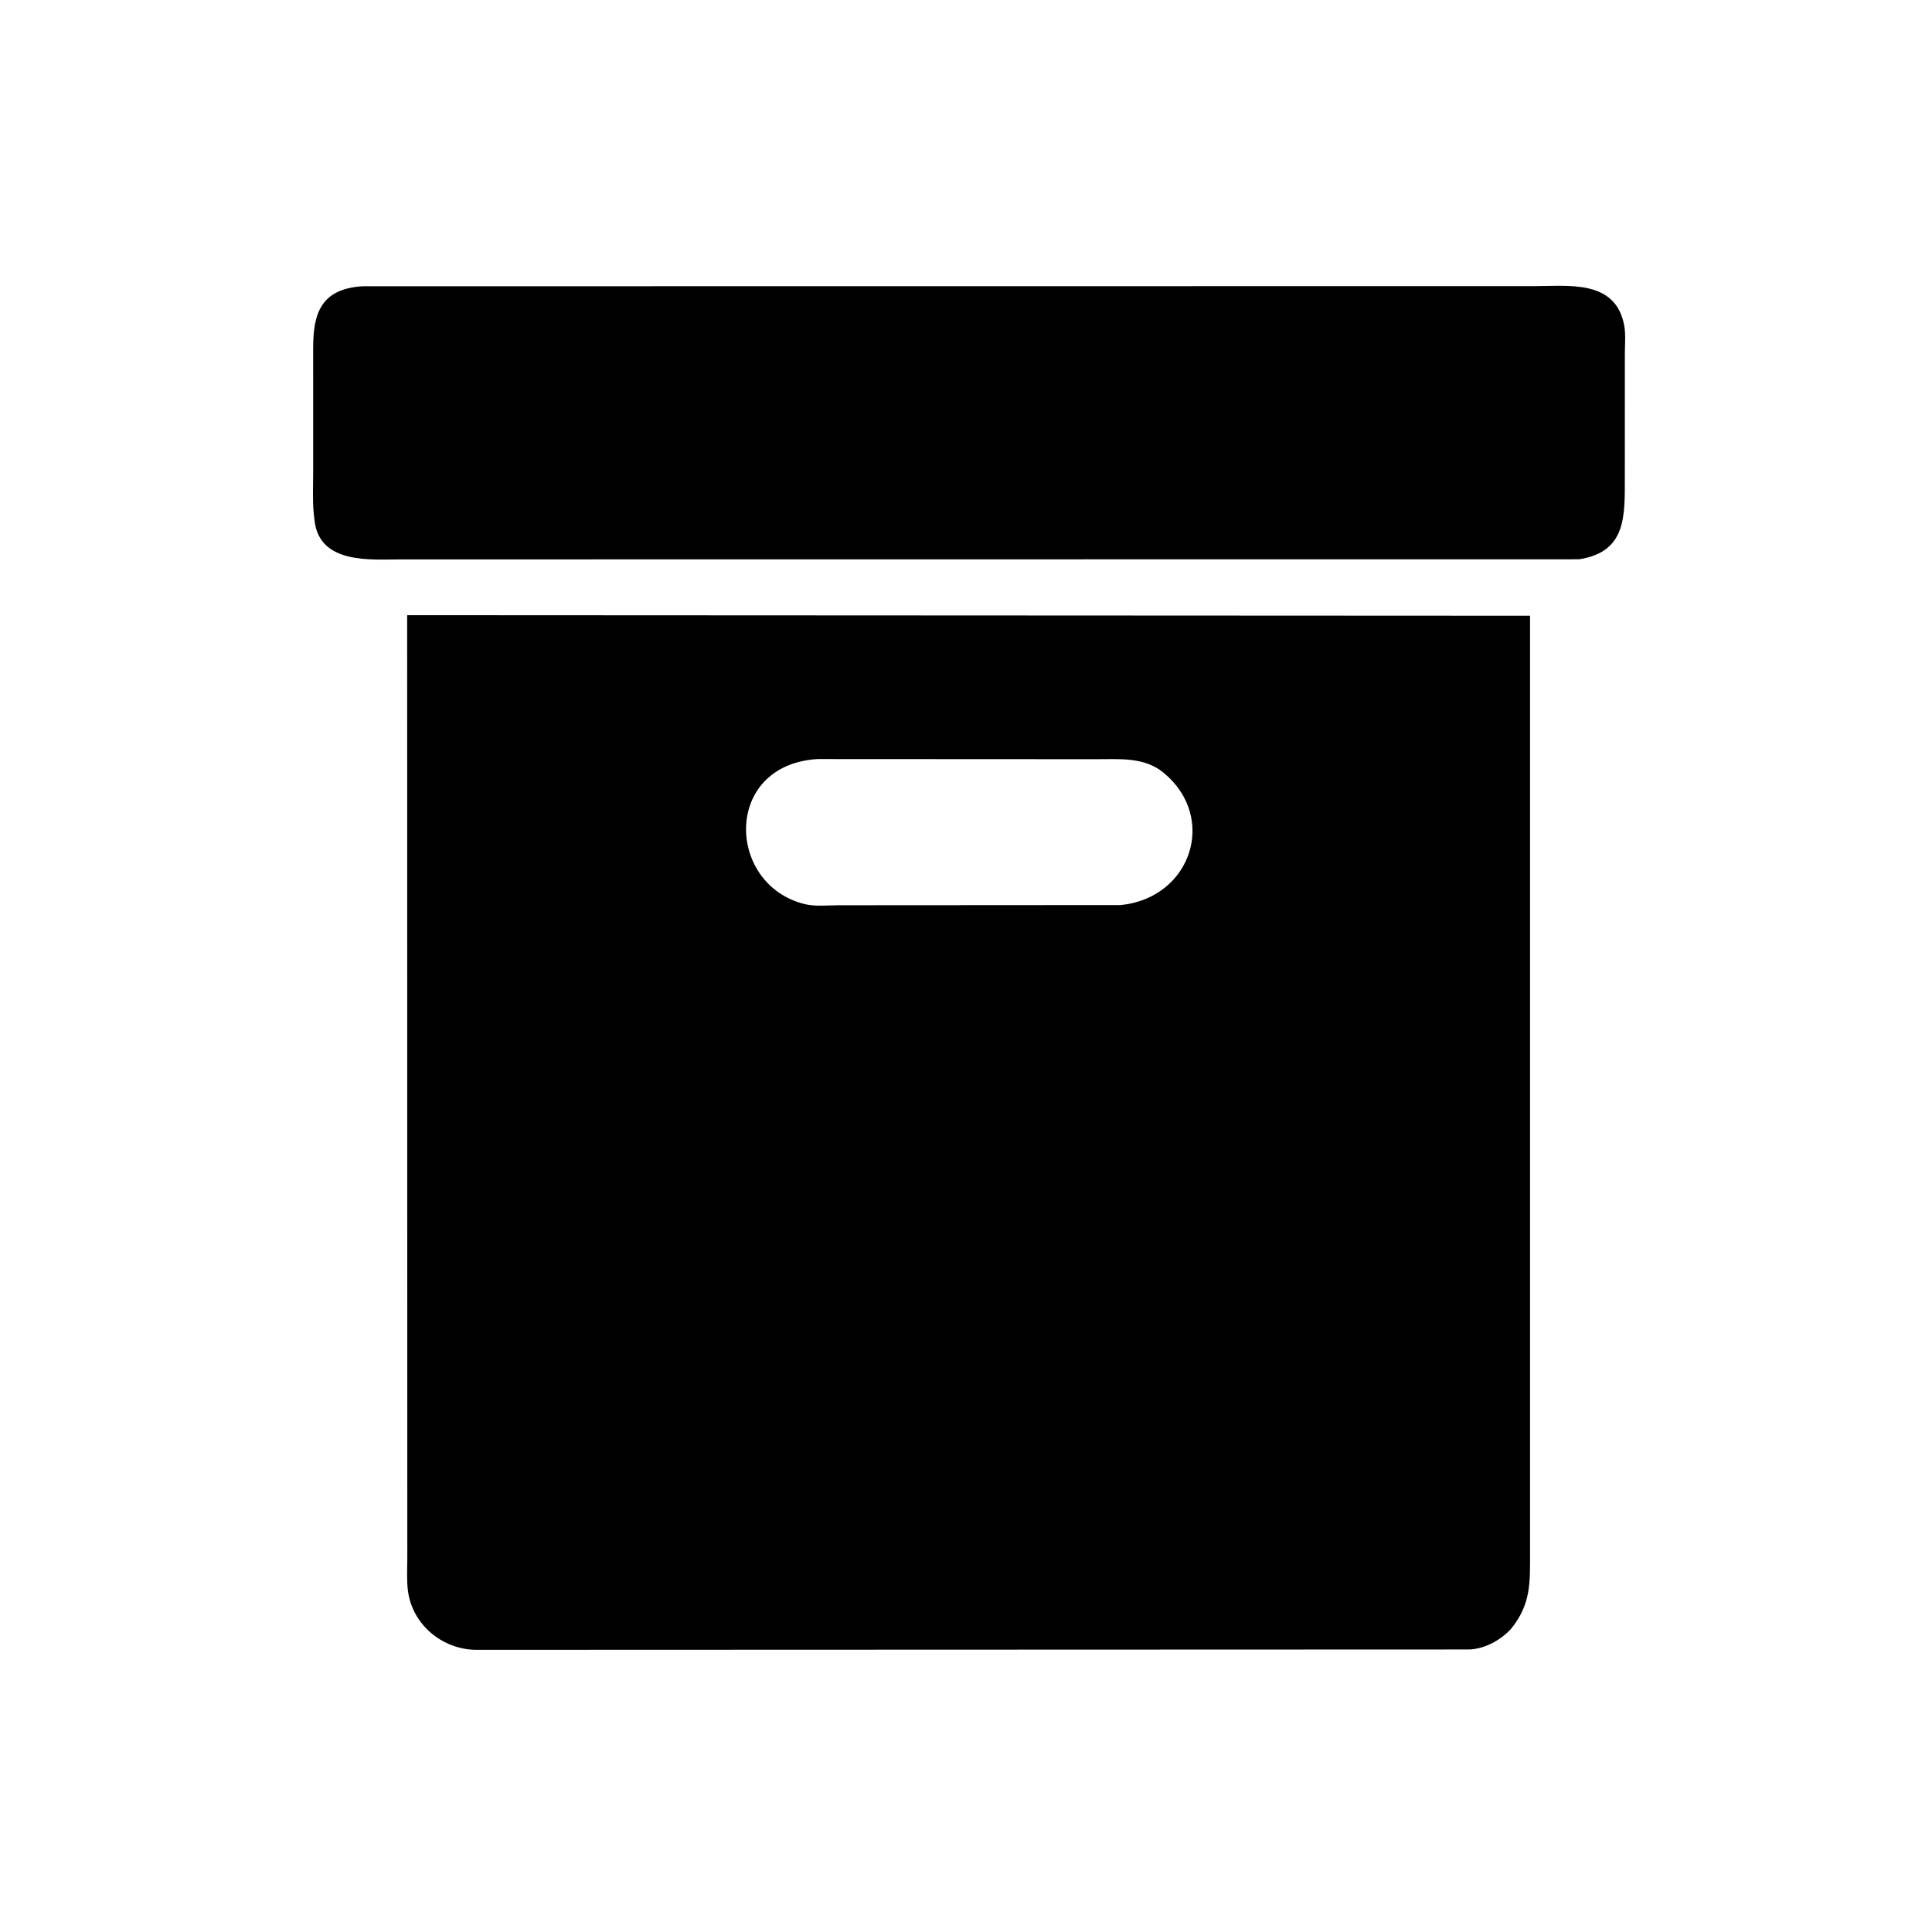 <svg version="1.1" xmlns="http://www.w3.org/2000/svg" style="display: block;" viewBox="0 0 2048 2048" width="640" height="640">
<path transform="translate(0,0)" fill="rgb(0,0,0)" d="M 1674.01 592.855 L 424.662 592.986 C 393.688 592.99 339.837 598.288 333.621 553.29 L 333.397 551.5 C 330.94 534.685 331.999 516.932 331.98 499.934 L 331.968 368.793 C 332.009 332.489 339.938 306.201 384.428 303.433 L 1626.68 303.315 C 1662.68 303.312 1712.89 296.094 1721.77 345.298 C 1723.48 354.739 1722.39 365.934 1722.41 375.559 L 1722.38 504.915 C 1722.3 546.701 1724.6 584.871 1674.01 592.855 z"/>
<path transform="translate(0,0)" fill="rgb(0,0,0)" d="M 1601.47 1726.98 C 1590.45 1738.78 1574.33 1747.59 1558.01 1748.52 L 504.478 1748.9 C 468.676 1748.42 436.996 1722.1 432.425 1686.25 C 430.947 1674.66 431.773 1662.2 431.768 1650.52 L 431.602 652.117 L 1621.92 652.697 L 1621.92 1644.88 C 1621.88 1677 1623.29 1700.48 1601.47 1726.98 z M 866.544 804.636 C 766.163 810.745 769.58 938.074 853.287 958.454 C 863.923 961.044 877.475 959.66 888.387 959.61 L 1188.07 959.423 C 1262.89 951.772 1290.92 866.527 1233.5 819.173 C 1212.92 802.199 1186.7 804.823 1161.83 804.788 L 866.544 804.636 z"/>
</svg>